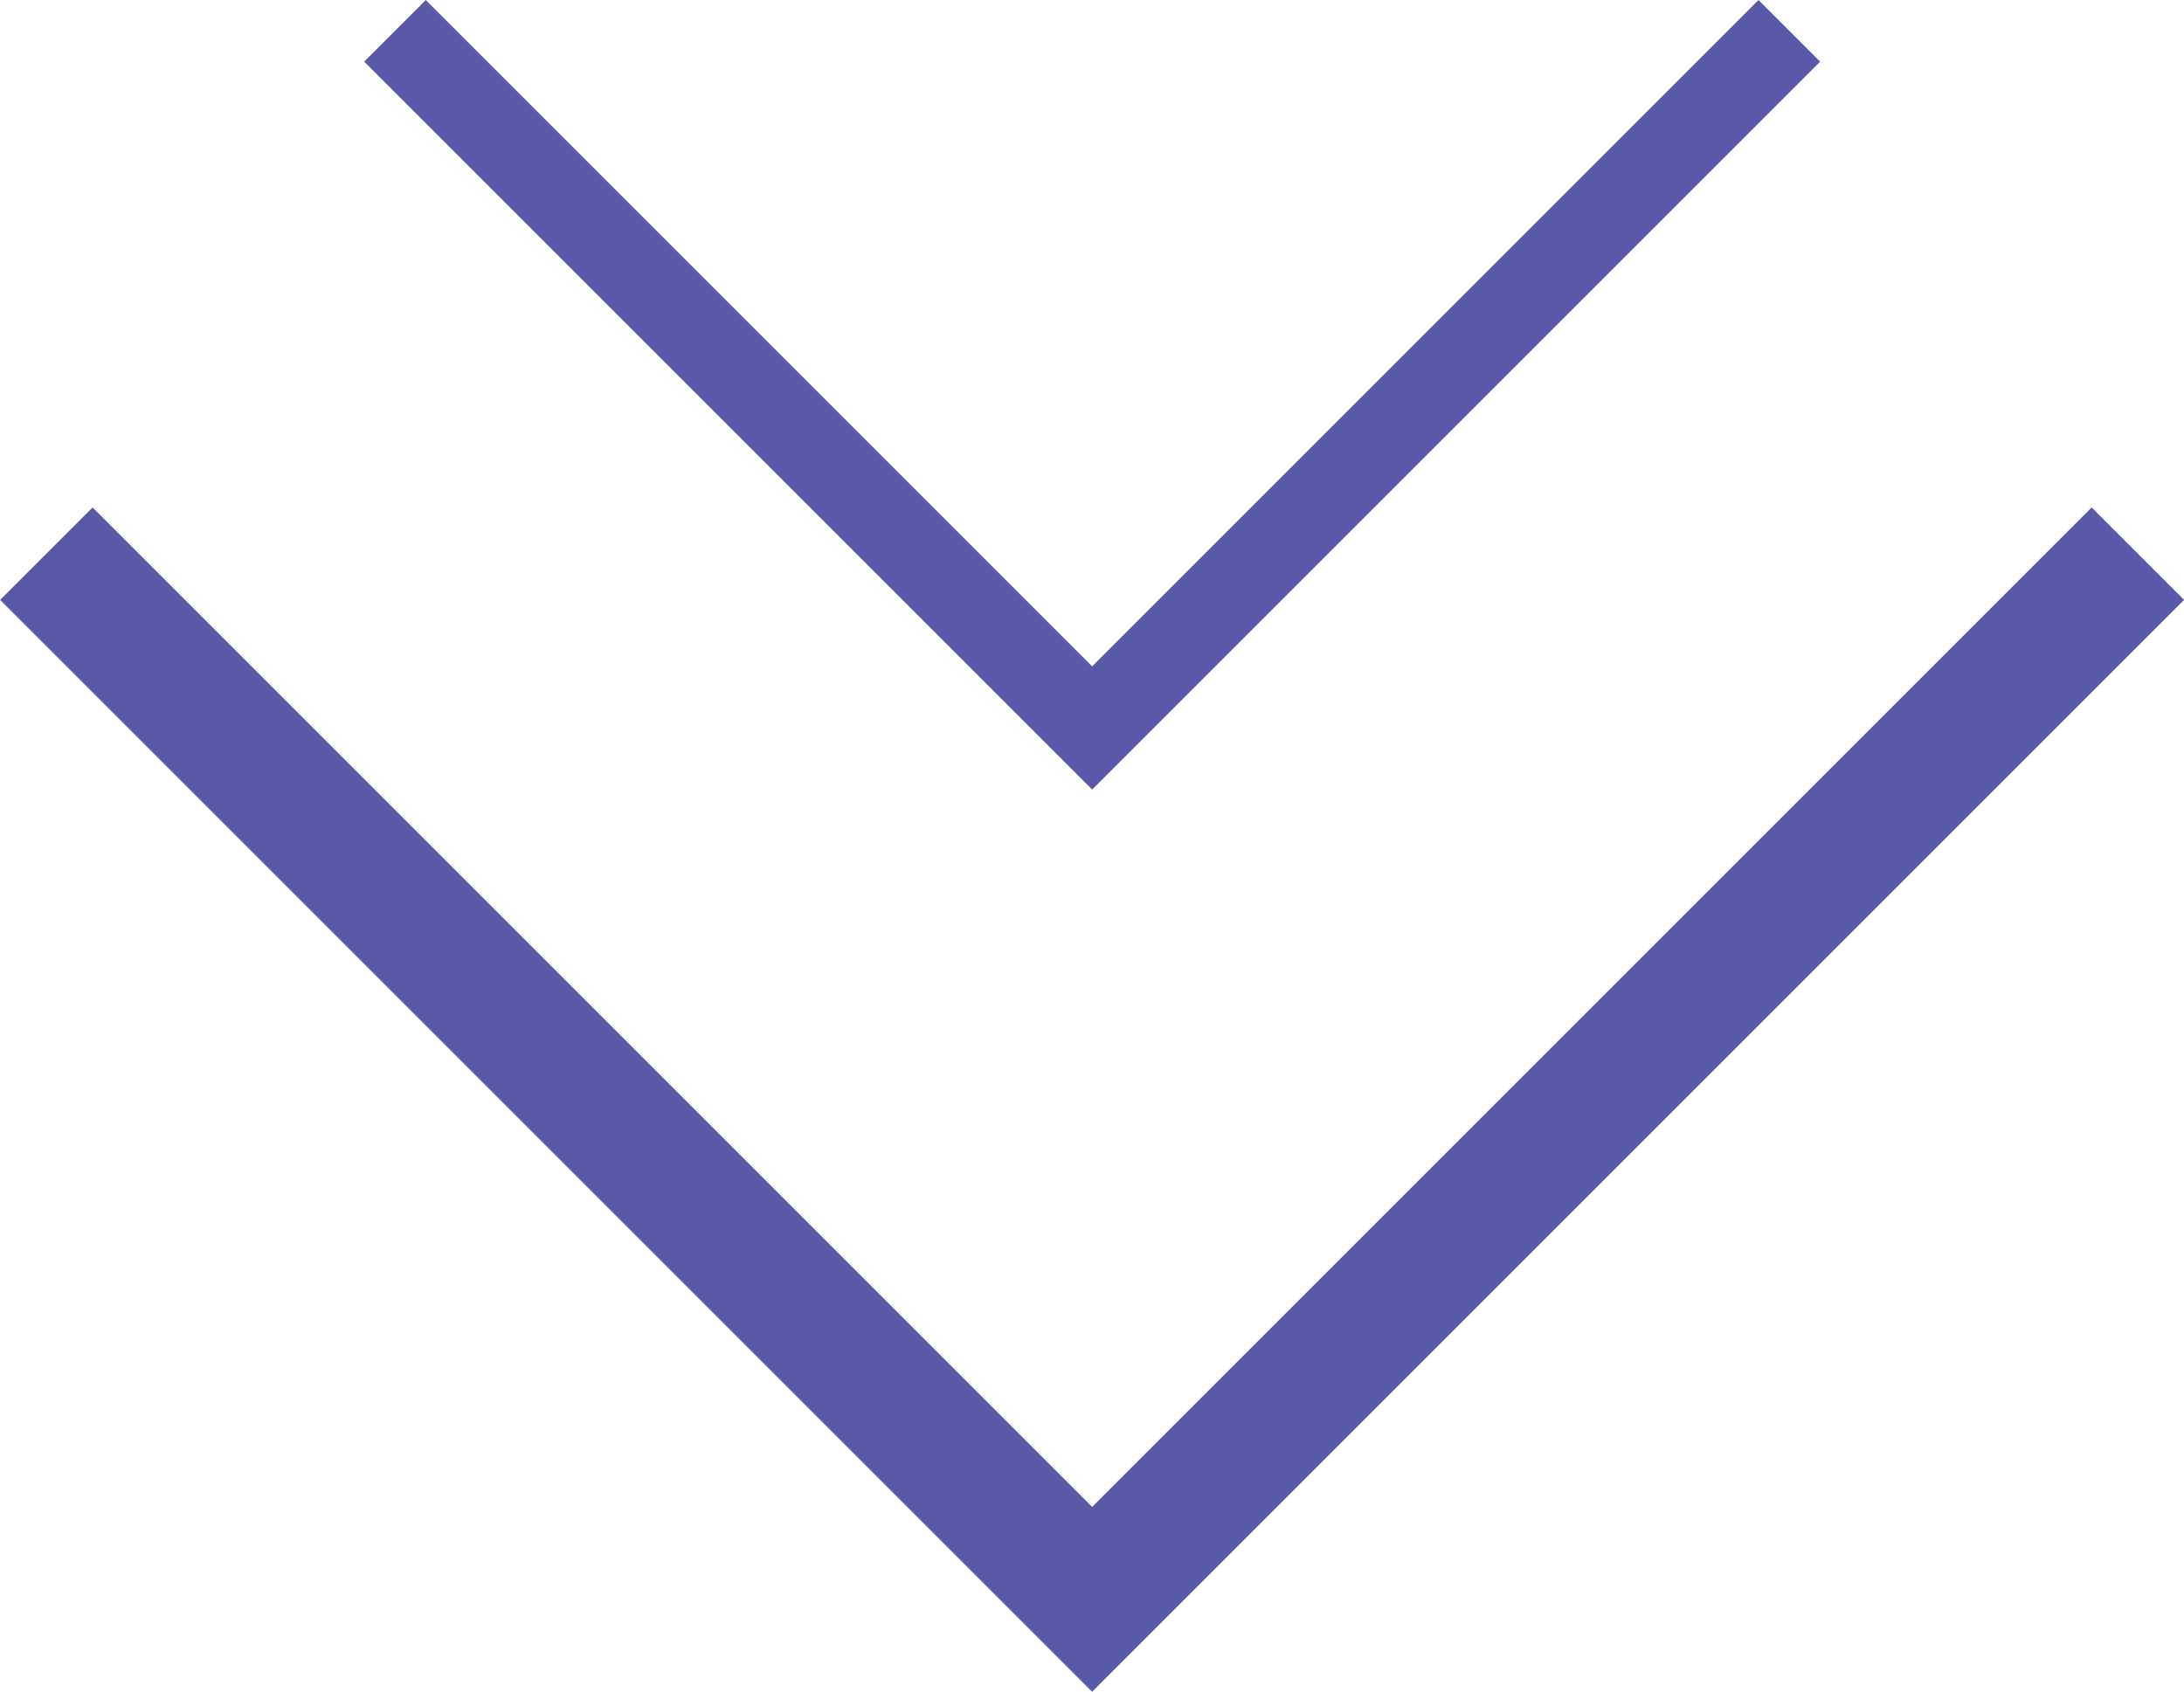<svg xmlns="http://www.w3.org/2000/svg" width="25.061" height="19.414" viewBox="0 0 25.061 19.414">
  <g id="Grupo_7866" data-name="Grupo 7866" transform="translate(-707.469 -643.646)">
    <path id="Caminho_9447" data-name="Caminho 9447" d="M11155-292.069l8,8,8-8" transform="translate(-10442.999 936.069)" fill="none" stroke="#5959a8" stroke-width="1"/>
    <path id="Caminho_9448" data-name="Caminho 9448" d="M11155-292.069l12,12,12-12" transform="translate(-10446.999 942.069)" fill="none" stroke="#5959a8" stroke-width="1.5"/>
  </g>
</svg>
